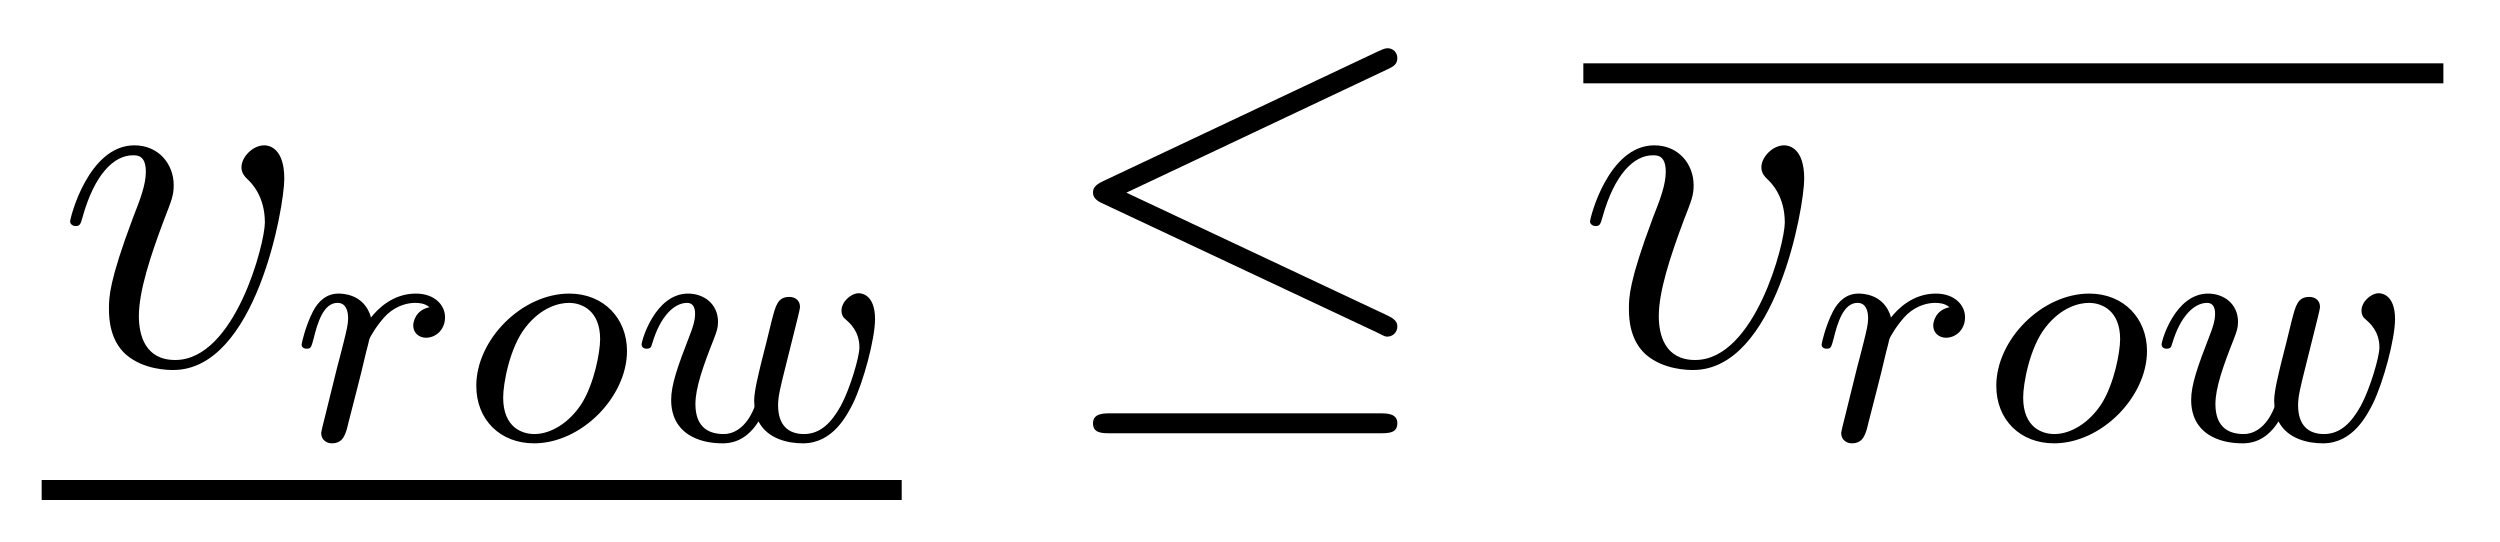 <?xml version='1.0' encoding='UTF-8'?>
<!-- This file was generated by dvisvgm 2.8.1 -->
<svg version='1.1' xmlns='http://www.w3.org/2000/svg' xmlns:xlink='http://www.w3.org/1999/xlink' width='60pt' height='13pt' viewBox='0 -13 60 13'>
<g id='page1'>
<g transform='matrix(1 0 0 -1 -131 650)'>
<path d='M137.823 658.711C137.823 659.464 137.441 659.512 137.345 659.512C137.058 659.512 136.795 659.225 136.795 658.986C136.795 658.842 136.879 658.759 136.927 658.711C137.046 658.603 137.357 658.281 137.357 657.659C137.357 657.157 136.64 654.36 135.205 654.36C134.476 654.36 134.333 654.969 134.333 655.412C134.333 656.009 134.607 656.846 134.93 657.707C135.121 658.197 135.169 658.316 135.169 658.555C135.169 659.058 134.811 659.512 134.225 659.512C133.125 659.512 132.683 657.778 132.683 657.683C132.683 657.635 132.731 657.575 132.814 657.575C132.922 657.575 132.934 657.623 132.982 657.79C133.268 658.818 133.735 659.273 134.189 659.273C134.297 659.273 134.5 659.273 134.5 658.878C134.5 658.567 134.368 658.221 134.189 657.767C133.615 656.236 133.615 655.866 133.615 655.579C133.615 655.316 133.651 654.826 134.022 654.491C134.452 654.12 135.05 654.12 135.157 654.12C137.142 654.12 137.823 658.029 137.823 658.711Z'/>
<path d='M139.538 653.54C139.626 653.882 139.713 654.225 139.793 654.576C139.801 654.592 139.857 654.822 139.865 654.862C139.888 654.934 140.088 655.261 140.295 655.46C140.55 655.691 140.821 655.731 140.964 655.731C141.052 655.731 141.195 655.723 141.307 655.627C140.964 655.556 140.917 655.261 140.917 655.189C140.917 655.014 141.052 654.894 141.227 654.894C141.442 654.894 141.681 655.07 141.681 655.388C141.681 655.675 141.434 655.954 140.98 655.954C140.438 655.954 140.072 655.596 139.904 655.38C139.745 655.954 139.203 655.954 139.123 655.954C138.837 655.954 138.638 655.771 138.51 655.524C138.327 655.165 138.239 654.759 138.239 654.735C138.239 654.663 138.295 654.631 138.358 654.631C138.462 654.631 138.47 654.663 138.526 654.87C138.622 655.261 138.765 655.731 139.1 655.731C139.307 655.731 139.355 655.532 139.355 655.357C139.355 655.213 139.315 655.062 139.251 654.799C139.235 654.735 139.116 654.265 139.084 654.153L138.789 652.958C138.757 652.838 138.709 652.639 138.709 652.607C138.709 652.424 138.861 652.36 138.964 652.36C139.243 652.36 139.299 652.583 139.362 652.854L139.538 653.54Z'/>
<path d='M146.048 654.576C146.048 655.357 145.49 655.954 144.662 655.954C143.53 655.954 142.431 654.854 142.431 653.739C142.431 652.926 143.004 652.36 143.817 652.36C144.956 652.36 146.048 653.476 146.048 654.576ZM143.825 652.583C143.546 652.583 143.076 652.727 143.076 653.46C143.076 653.787 143.227 654.647 143.61 655.141C144 655.643 144.439 655.731 144.654 655.731C144.981 655.731 145.403 655.532 145.403 654.862C145.403 654.544 145.259 653.787 144.956 653.308C144.662 652.854 144.223 652.583 143.825 652.583ZM150.064 655.046C150.112 655.237 150.2 655.58 150.2 655.627C150.2 655.827 150.04 655.874 149.945 655.874C149.666 655.874 149.618 655.675 149.522 655.309C149.419 654.894 149.387 654.743 149.268 654.289C149.196 653.986 149.1 653.611 149.1 653.38C149.1 653.34 149.108 653.277 149.108 653.237C149.108 653.229 148.893 652.583 148.367 652.583C148.048 652.583 147.69 652.711 147.69 653.301C147.69 653.691 147.873 654.209 148.128 654.854C148.208 655.062 148.232 655.133 148.232 655.277C148.232 655.715 147.881 655.954 147.515 655.954C146.725 655.954 146.399 654.831 146.399 654.735C146.399 654.663 146.454 654.631 146.518 654.631C146.622 654.631 146.63 654.679 146.654 654.759C146.861 655.452 147.204 655.731 147.49 655.731C147.61 655.731 147.682 655.651 147.682 655.468C147.682 655.301 147.618 655.117 147.562 654.974C147.251 654.177 147.108 653.755 147.108 653.404C147.108 652.591 147.777 652.36 148.335 652.36C148.463 652.36 148.877 652.36 149.204 652.886C149.427 652.456 149.929 652.36 150.271 652.36C150.989 652.36 151.323 653.03 151.467 653.308C151.722 653.827 152.001 654.87 152.001 655.341C152.001 655.962 151.642 655.962 151.61 655.962C151.419 655.962 151.196 655.755 151.196 655.548C151.196 655.436 151.244 655.372 151.299 655.332C151.387 655.253 151.626 655.054 151.626 654.663C151.626 654.432 151.403 653.675 151.18 653.261C150.957 652.862 150.694 652.583 150.295 652.583C149.945 652.583 149.674 652.767 149.674 653.277C149.674 653.484 149.73 653.707 149.841 654.153L150.064 655.046Z'/>
<path d='M132 651H152.641V651.48H132'/>
<path d='M164.309 661.341C164.441 661.401 164.536 661.46 164.536 661.604C164.536 661.735 164.441 661.843 164.297 661.843C164.237 661.843 164.13 661.795 164.082 661.771L157.471 658.651C157.268 658.555 157.232 658.472 157.232 658.376C157.232 658.268 157.304 658.185 157.471 658.113L164.082 655.005C164.237 654.921 164.261 654.921 164.297 654.921C164.428 654.921 164.536 655.029 164.536 655.16C164.536 655.268 164.488 655.34 164.285 655.435L158.033 658.376L164.309 661.341ZM164.118 652.602C164.321 652.602 164.536 652.602 164.536 652.841S164.285 653.08 164.106 653.08H157.662C157.483 653.08 157.232 653.08 157.232 652.841S157.448 652.602 157.651 652.602H164.118Z'/>
<path d='M169 661H189.641V661.48H169'/>
<path d='M174.301 658.711C174.301 659.464 173.919 659.512 173.823 659.512C173.536 659.512 173.273 659.225 173.273 658.986C173.273 658.842 173.357 658.759 173.405 658.711C173.524 658.603 173.835 658.281 173.835 657.659C173.835 657.157 173.118 654.36 171.683 654.36C170.954 654.36 170.811 654.969 170.811 655.412C170.811 656.009 171.086 656.846 171.408 657.707C171.6 658.197 171.647 658.316 171.647 658.555C171.647 659.058 171.289 659.512 170.703 659.512C169.603 659.512 169.161 657.778 169.161 657.683C169.161 657.635 169.209 657.575 169.293 657.575C169.4 657.575 169.412 657.623 169.46 657.79C169.747 658.818 170.213 659.273 170.667 659.273C170.775 659.273 170.978 659.273 170.978 658.878C170.978 658.567 170.847 658.221 170.667 657.767C170.094 656.236 170.094 655.866 170.094 655.579C170.094 655.316 170.129 654.826 170.5 654.491C170.93 654.12 171.528 654.12 171.636 654.12C173.62 654.12 174.301 658.029 174.301 658.711Z'/>
<path d='M176.018 653.54C176.106 653.882 176.193 654.225 176.273 654.576C176.281 654.592 176.337 654.822 176.345 654.862C176.368 654.934 176.568 655.261 176.775 655.46C177.03 655.691 177.301 655.731 177.444 655.731C177.532 655.731 177.675 655.723 177.787 655.627C177.444 655.556 177.397 655.261 177.397 655.189C177.397 655.014 177.532 654.894 177.707 654.894C177.922 654.894 178.161 655.07 178.161 655.388C178.161 655.675 177.914 655.954 177.46 655.954C176.918 655.954 176.552 655.596 176.384 655.38C176.225 655.954 175.683 655.954 175.603 655.954C175.317 655.954 175.118 655.771 174.99 655.524C174.807 655.165 174.719 654.759 174.719 654.735C174.719 654.663 174.775 654.631 174.838 654.631C174.942 654.631 174.95 654.663 175.006 654.87C175.102 655.261 175.245 655.731 175.58 655.731C175.787 655.731 175.835 655.532 175.835 655.357C175.835 655.213 175.795 655.062 175.731 654.799C175.715 654.735 175.596 654.265 175.564 654.153L175.269 652.958C175.237 652.838 175.189 652.639 175.189 652.607C175.189 652.424 175.341 652.36 175.444 652.36C175.723 652.36 175.779 652.583 175.842 652.854L176.018 653.54Z'/>
<path d='M182.528 654.576C182.528 655.357 181.97 655.954 181.142 655.954C180.01 655.954 178.911 654.854 178.911 653.739C178.911 652.926 179.484 652.36 180.297 652.36C181.436 652.36 182.528 653.476 182.528 654.576ZM180.305 652.583C180.026 652.583 179.556 652.727 179.556 653.46C179.556 653.787 179.707 654.647 180.09 655.141C180.48 655.643 180.919 655.731 181.134 655.731C181.461 655.731 181.883 655.532 181.883 654.862C181.883 654.544 181.739 653.787 181.436 653.308C181.142 652.854 180.703 652.583 180.305 652.583ZM186.544 655.046C186.592 655.237 186.68 655.58 186.68 655.627C186.68 655.827 186.52 655.874 186.425 655.874C186.146 655.874 186.098 655.675 186.002 655.309C185.899 654.894 185.867 654.743 185.748 654.289C185.676 653.986 185.58 653.611 185.58 653.38C185.58 653.34 185.588 653.277 185.588 653.237C185.588 653.229 185.373 652.583 184.847 652.583C184.528 652.583 184.17 652.711 184.17 653.301C184.17 653.691 184.353 654.209 184.608 654.854C184.688 655.062 184.712 655.133 184.712 655.277C184.712 655.715 184.361 655.954 183.995 655.954C183.205 655.954 182.879 654.831 182.879 654.735C182.879 654.663 182.934 654.631 182.998 654.631C183.102 654.631 183.11 654.679 183.134 654.759C183.341 655.452 183.684 655.731 183.97 655.731C184.09 655.731 184.162 655.651 184.162 655.468C184.162 655.301 184.098 655.117 184.042 654.974C183.731 654.177 183.588 653.755 183.588 653.404C183.588 652.591 184.257 652.36 184.815 652.36C184.943 652.36 185.357 652.36 185.684 652.886C185.907 652.456 186.409 652.36 186.751 652.36C187.469 652.36 187.803 653.03 187.947 653.308C188.202 653.827 188.481 654.87 188.481 655.341C188.481 655.962 188.122 655.962 188.09 655.962C187.899 655.962 187.676 655.755 187.676 655.548C187.676 655.436 187.724 655.372 187.779 655.332C187.867 655.253 188.106 655.054 188.106 654.663C188.106 654.432 187.883 653.675 187.66 653.261C187.437 652.862 187.174 652.583 186.775 652.583C186.425 652.583 186.154 652.767 186.154 653.277C186.154 653.484 186.21 653.707 186.321 654.153L186.544 655.046Z'/>
</g>
</g>
</svg>
